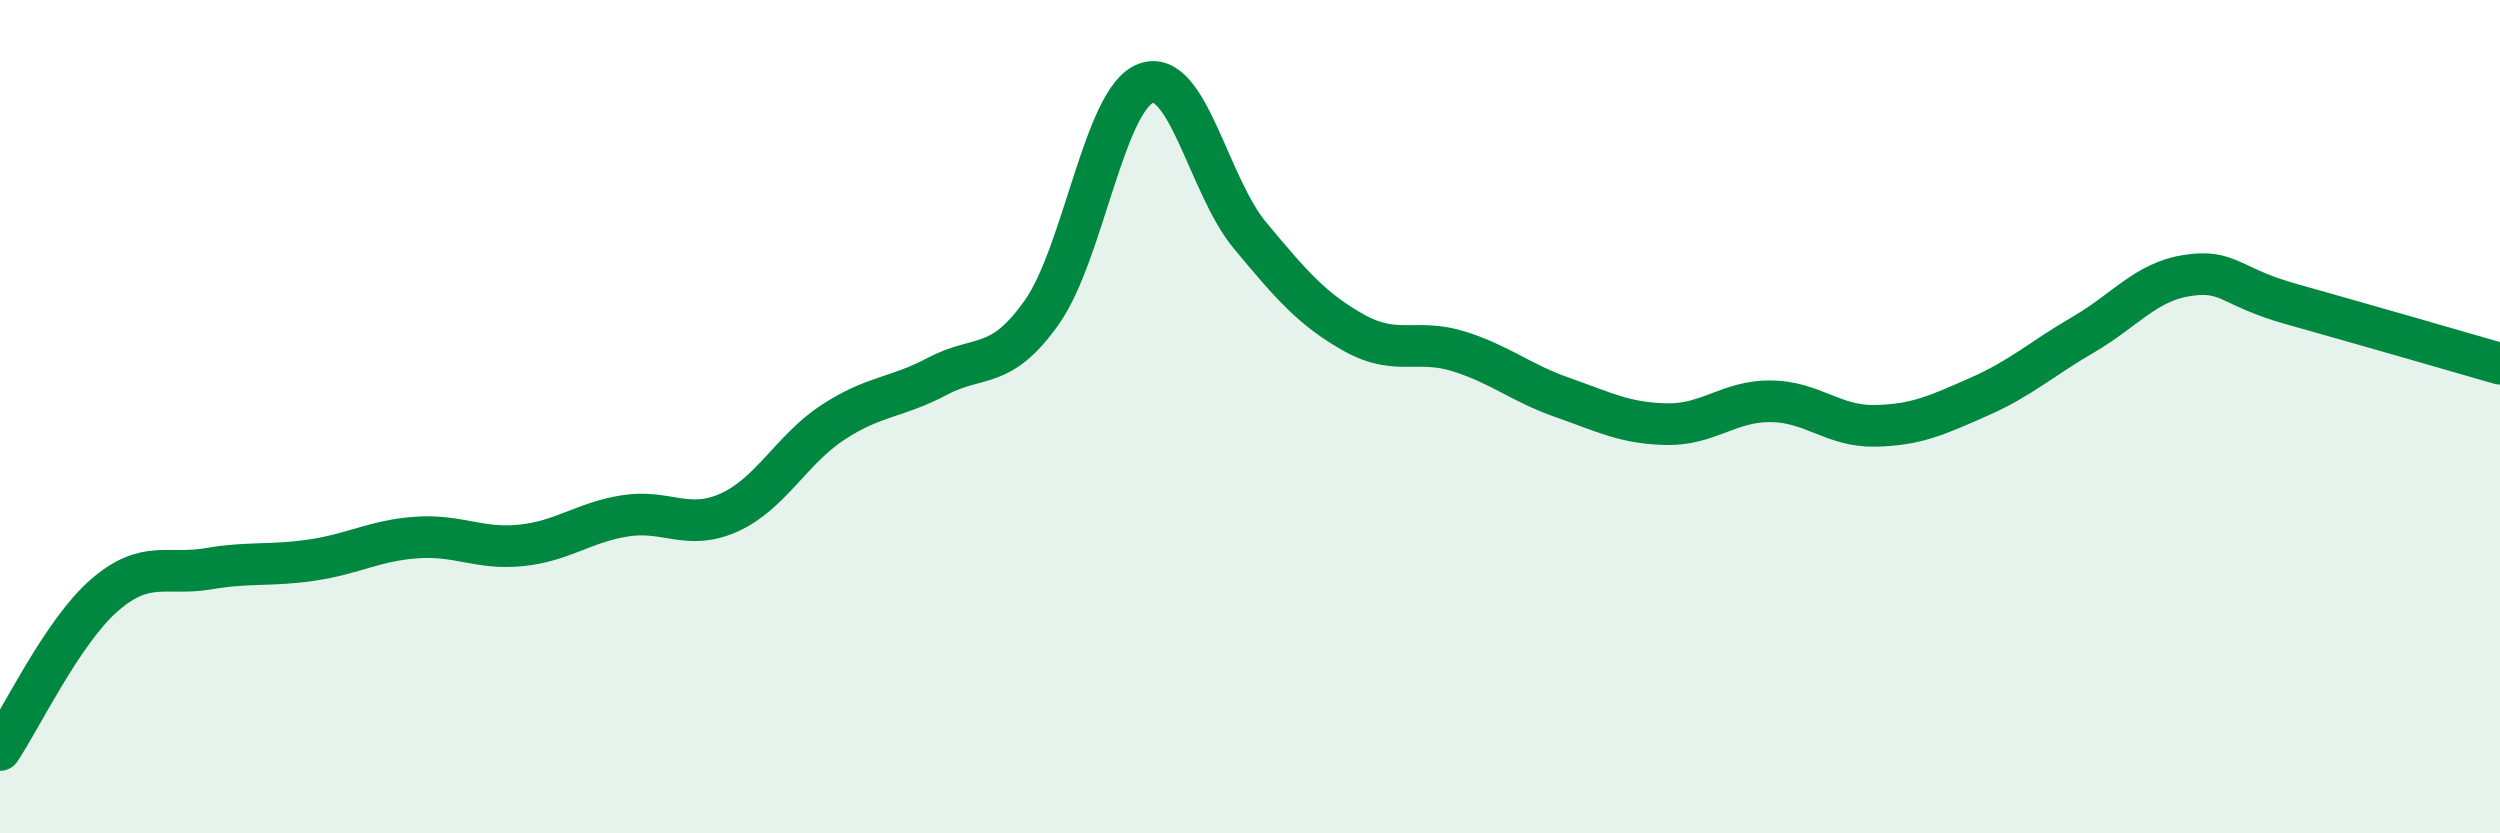 
    <svg width="60" height="20" viewBox="0 0 60 20" xmlns="http://www.w3.org/2000/svg">
      <path
        d="M 0,18 C 0.5,17.26 1.5,15.16 2.5,14.29 C 3.5,13.42 4,13.82 5,13.65 C 6,13.48 6.5,13.59 7.5,13.44 C 8.5,13.29 9,12.97 10,12.9 C 11,12.83 11.5,13.19 12.5,13.09 C 13.5,12.99 14,12.54 15,12.38 C 16,12.22 16.5,12.75 17.5,12.3 C 18.5,11.85 19,10.78 20,10.13 C 21,9.48 21.5,9.56 22.5,9.03 C 23.5,8.5 24,8.91 25,7.5 C 26,6.09 26.5,2.37 27.5,2 C 28.5,1.63 29,4.45 30,5.65 C 31,6.85 31.5,7.43 32.5,7.99 C 33.5,8.55 34,8.12 35,8.43 C 36,8.74 36.5,9.19 37.5,9.54 C 38.5,9.89 39,10.16 40,10.18 C 41,10.2 41.5,9.62 42.5,9.63 C 43.5,9.64 44,10.24 45,10.22 C 46,10.2 46.5,9.96 47.5,9.52 C 48.5,9.08 49,8.61 50,8.03 C 51,7.45 51.5,6.76 52.5,6.61 C 53.5,6.46 53.5,6.88 55,7.3 C 56.5,7.72 59,8.44 60,8.73L60 20L0 20Z"
        fill="#008740"
        opacity="0.1"
        stroke-linecap="round"
        stroke-linejoin="round"
      />
      <path
        d="M 0,18 C 0.5,17.26 1.5,15.16 2.5,14.29 C 3.5,13.42 4,13.82 5,13.65 C 6,13.48 6.5,13.59 7.5,13.44 C 8.5,13.29 9,12.97 10,12.9 C 11,12.83 11.5,13.19 12.5,13.09 C 13.5,12.99 14,12.54 15,12.38 C 16,12.22 16.5,12.75 17.5,12.3 C 18.5,11.85 19,10.78 20,10.13 C 21,9.48 21.5,9.56 22.5,9.03 C 23.5,8.5 24,8.91 25,7.5 C 26,6.09 26.5,2.37 27.5,2 C 28.5,1.63 29,4.45 30,5.65 C 31,6.85 31.5,7.43 32.5,7.99 C 33.5,8.55 34,8.12 35,8.43 C 36,8.74 36.5,9.19 37.5,9.54 C 38.5,9.89 39,10.16 40,10.18 C 41,10.2 41.5,9.62 42.5,9.63 C 43.5,9.64 44,10.24 45,10.22 C 46,10.2 46.5,9.96 47.5,9.52 C 48.5,9.08 49,8.61 50,8.03 C 51,7.45 51.5,6.76 52.5,6.61 C 53.5,6.46 53.5,6.88 55,7.3 C 56.5,7.72 59,8.44 60,8.73"
        stroke="#008740"
        stroke-width="1"
        fill="none"
        stroke-linecap="round"
        stroke-linejoin="round"
      />
    </svg>
  